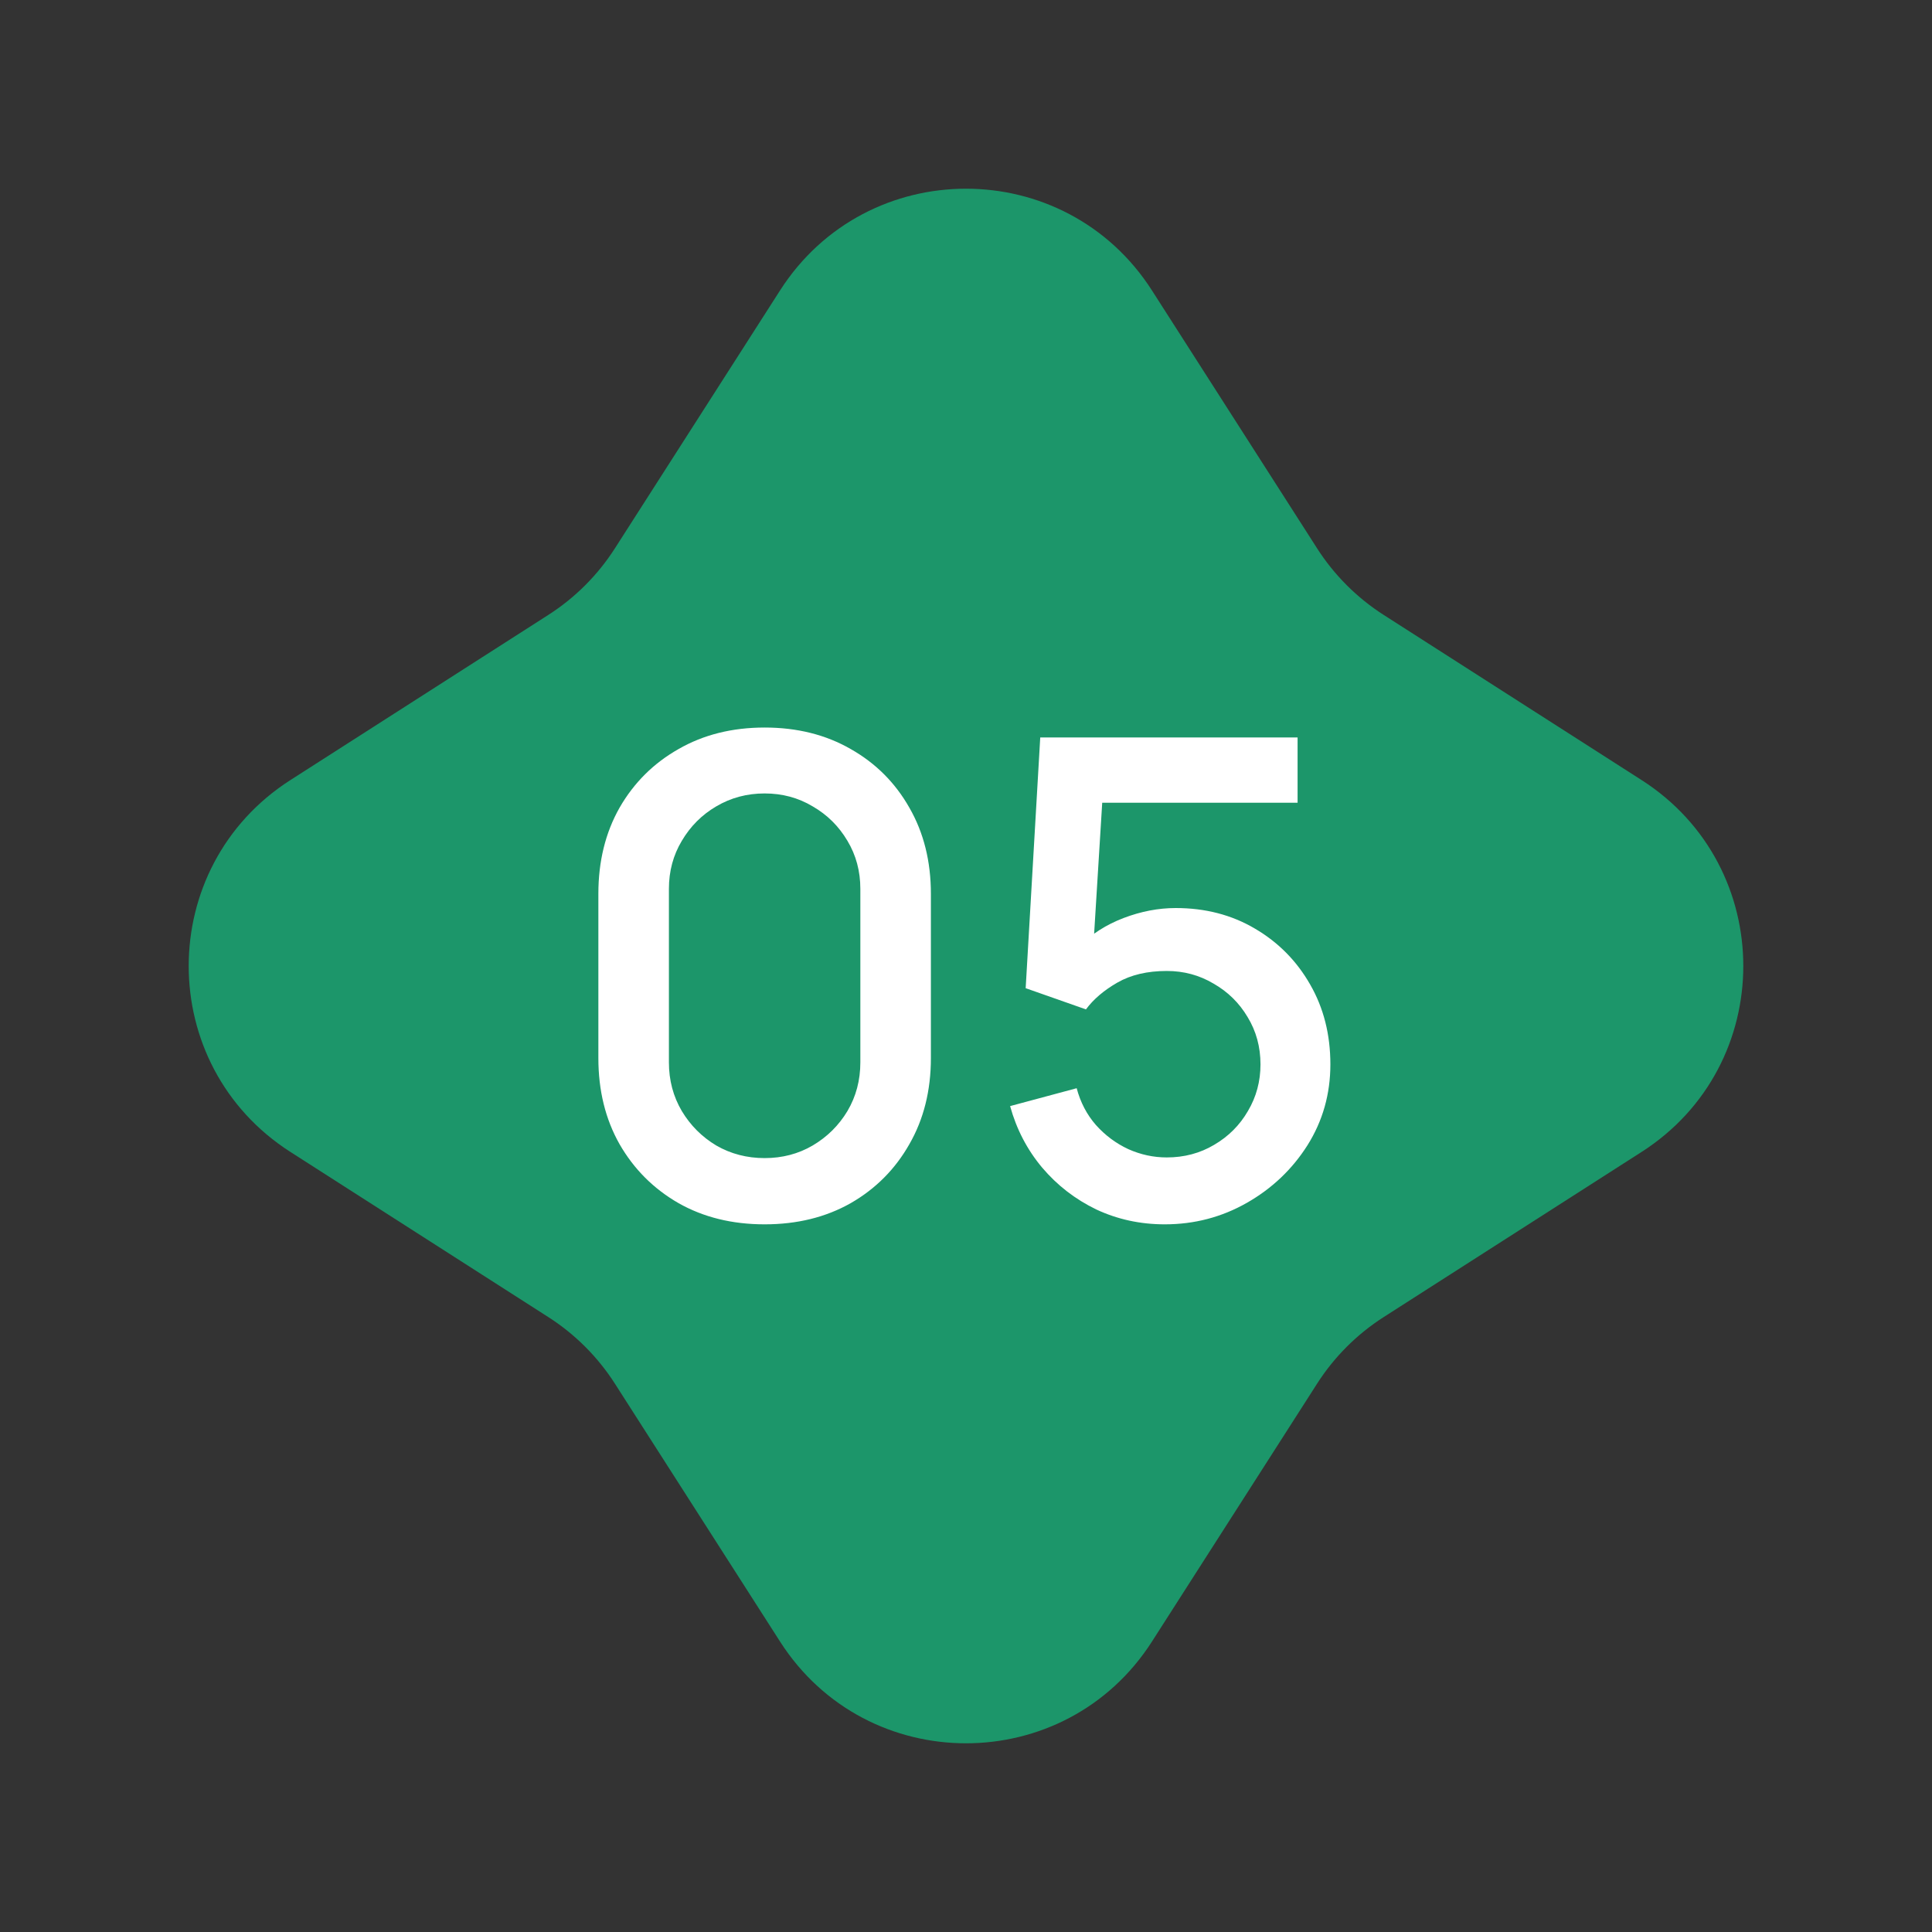 <?xml version="1.0" encoding="UTF-8"?> <svg xmlns="http://www.w3.org/2000/svg" width="35" height="35" viewBox="0 0 35 35" fill="none"><rect x="0" y="0" width="35" height="35" fill="#333333" stroke="none"/><path d="M14.131 5.262C15.705 2.804 19.295 2.804 20.869 5.262L23.858 9.93C24.169 10.417 24.583 10.831 25.07 11.142L29.738 14.131C32.196 15.705 32.196 19.295 29.738 20.869L25.07 23.858C24.583 24.169 24.169 24.583 23.858 25.07L20.869 29.738C19.295 32.196 15.705 32.196 14.131 29.738L11.142 25.07C10.831 24.583 10.417 24.169 9.93 23.858L5.262 20.869C2.804 19.295 2.804 15.705 5.262 14.131L9.93 11.142C10.417 10.831 10.831 10.417 11.142 9.93L14.131 5.262Z" fill="#1C966A"></path><path d="M13.852 22.18C13.264 22.18 12.744 22.052 12.292 21.796C11.84 21.536 11.484 21.18 11.224 20.728C10.968 20.276 10.84 19.756 10.84 19.168V16.192C10.84 15.604 10.968 15.084 11.224 14.632C11.484 14.18 11.84 13.826 12.292 13.57C12.744 13.31 13.264 13.18 13.852 13.18C14.44 13.18 14.96 13.31 15.412 13.57C15.864 13.826 16.218 14.18 16.474 14.632C16.734 15.084 16.864 15.604 16.864 16.192V19.168C16.864 19.756 16.734 20.276 16.474 20.728C16.218 21.18 15.864 21.536 15.412 21.796C14.96 22.052 14.44 22.18 13.852 22.18ZM13.852 20.98C14.172 20.98 14.462 20.904 14.722 20.752C14.986 20.596 15.196 20.388 15.352 20.128C15.508 19.864 15.586 19.57 15.586 19.246V16.102C15.586 15.782 15.508 15.492 15.352 15.232C15.196 14.968 14.986 14.76 14.722 14.608C14.462 14.452 14.172 14.374 13.852 14.374C13.532 14.374 13.24 14.452 12.976 14.608C12.716 14.76 12.508 14.968 12.352 15.232C12.196 15.492 12.118 15.782 12.118 16.102V19.246C12.118 19.57 12.196 19.864 12.352 20.128C12.508 20.388 12.716 20.596 12.976 20.752C13.24 20.904 13.532 20.98 13.852 20.98ZM21.101 22.18C20.657 22.18 20.243 22.09 19.859 21.91C19.479 21.726 19.153 21.474 18.881 21.154C18.609 20.83 18.415 20.458 18.299 20.038L19.505 19.714C19.573 19.97 19.689 20.192 19.853 20.38C20.021 20.568 20.217 20.714 20.441 20.818C20.665 20.918 20.897 20.968 21.137 20.968C21.453 20.968 21.739 20.892 21.995 20.74C22.255 20.588 22.459 20.384 22.607 20.128C22.759 19.872 22.835 19.59 22.835 19.282C22.835 18.966 22.757 18.68 22.601 18.424C22.449 18.168 22.243 17.966 21.983 17.818C21.727 17.666 21.445 17.59 21.137 17.59C20.785 17.59 20.487 17.66 20.243 17.8C19.999 17.94 19.809 18.102 19.673 18.286L18.581 17.902L18.845 13.36H23.507V14.542H19.487L19.997 14.068L19.787 17.47L19.541 17.152C19.769 16.924 20.041 16.75 20.357 16.63C20.673 16.51 20.987 16.45 21.299 16.45C21.835 16.45 22.313 16.574 22.733 16.822C23.157 17.07 23.491 17.408 23.735 17.836C23.979 18.26 24.101 18.742 24.101 19.282C24.101 19.818 23.963 20.306 23.687 20.746C23.411 21.182 23.045 21.53 22.589 21.79C22.133 22.05 21.637 22.18 21.101 22.18Z" fill="white"></path></svg> 